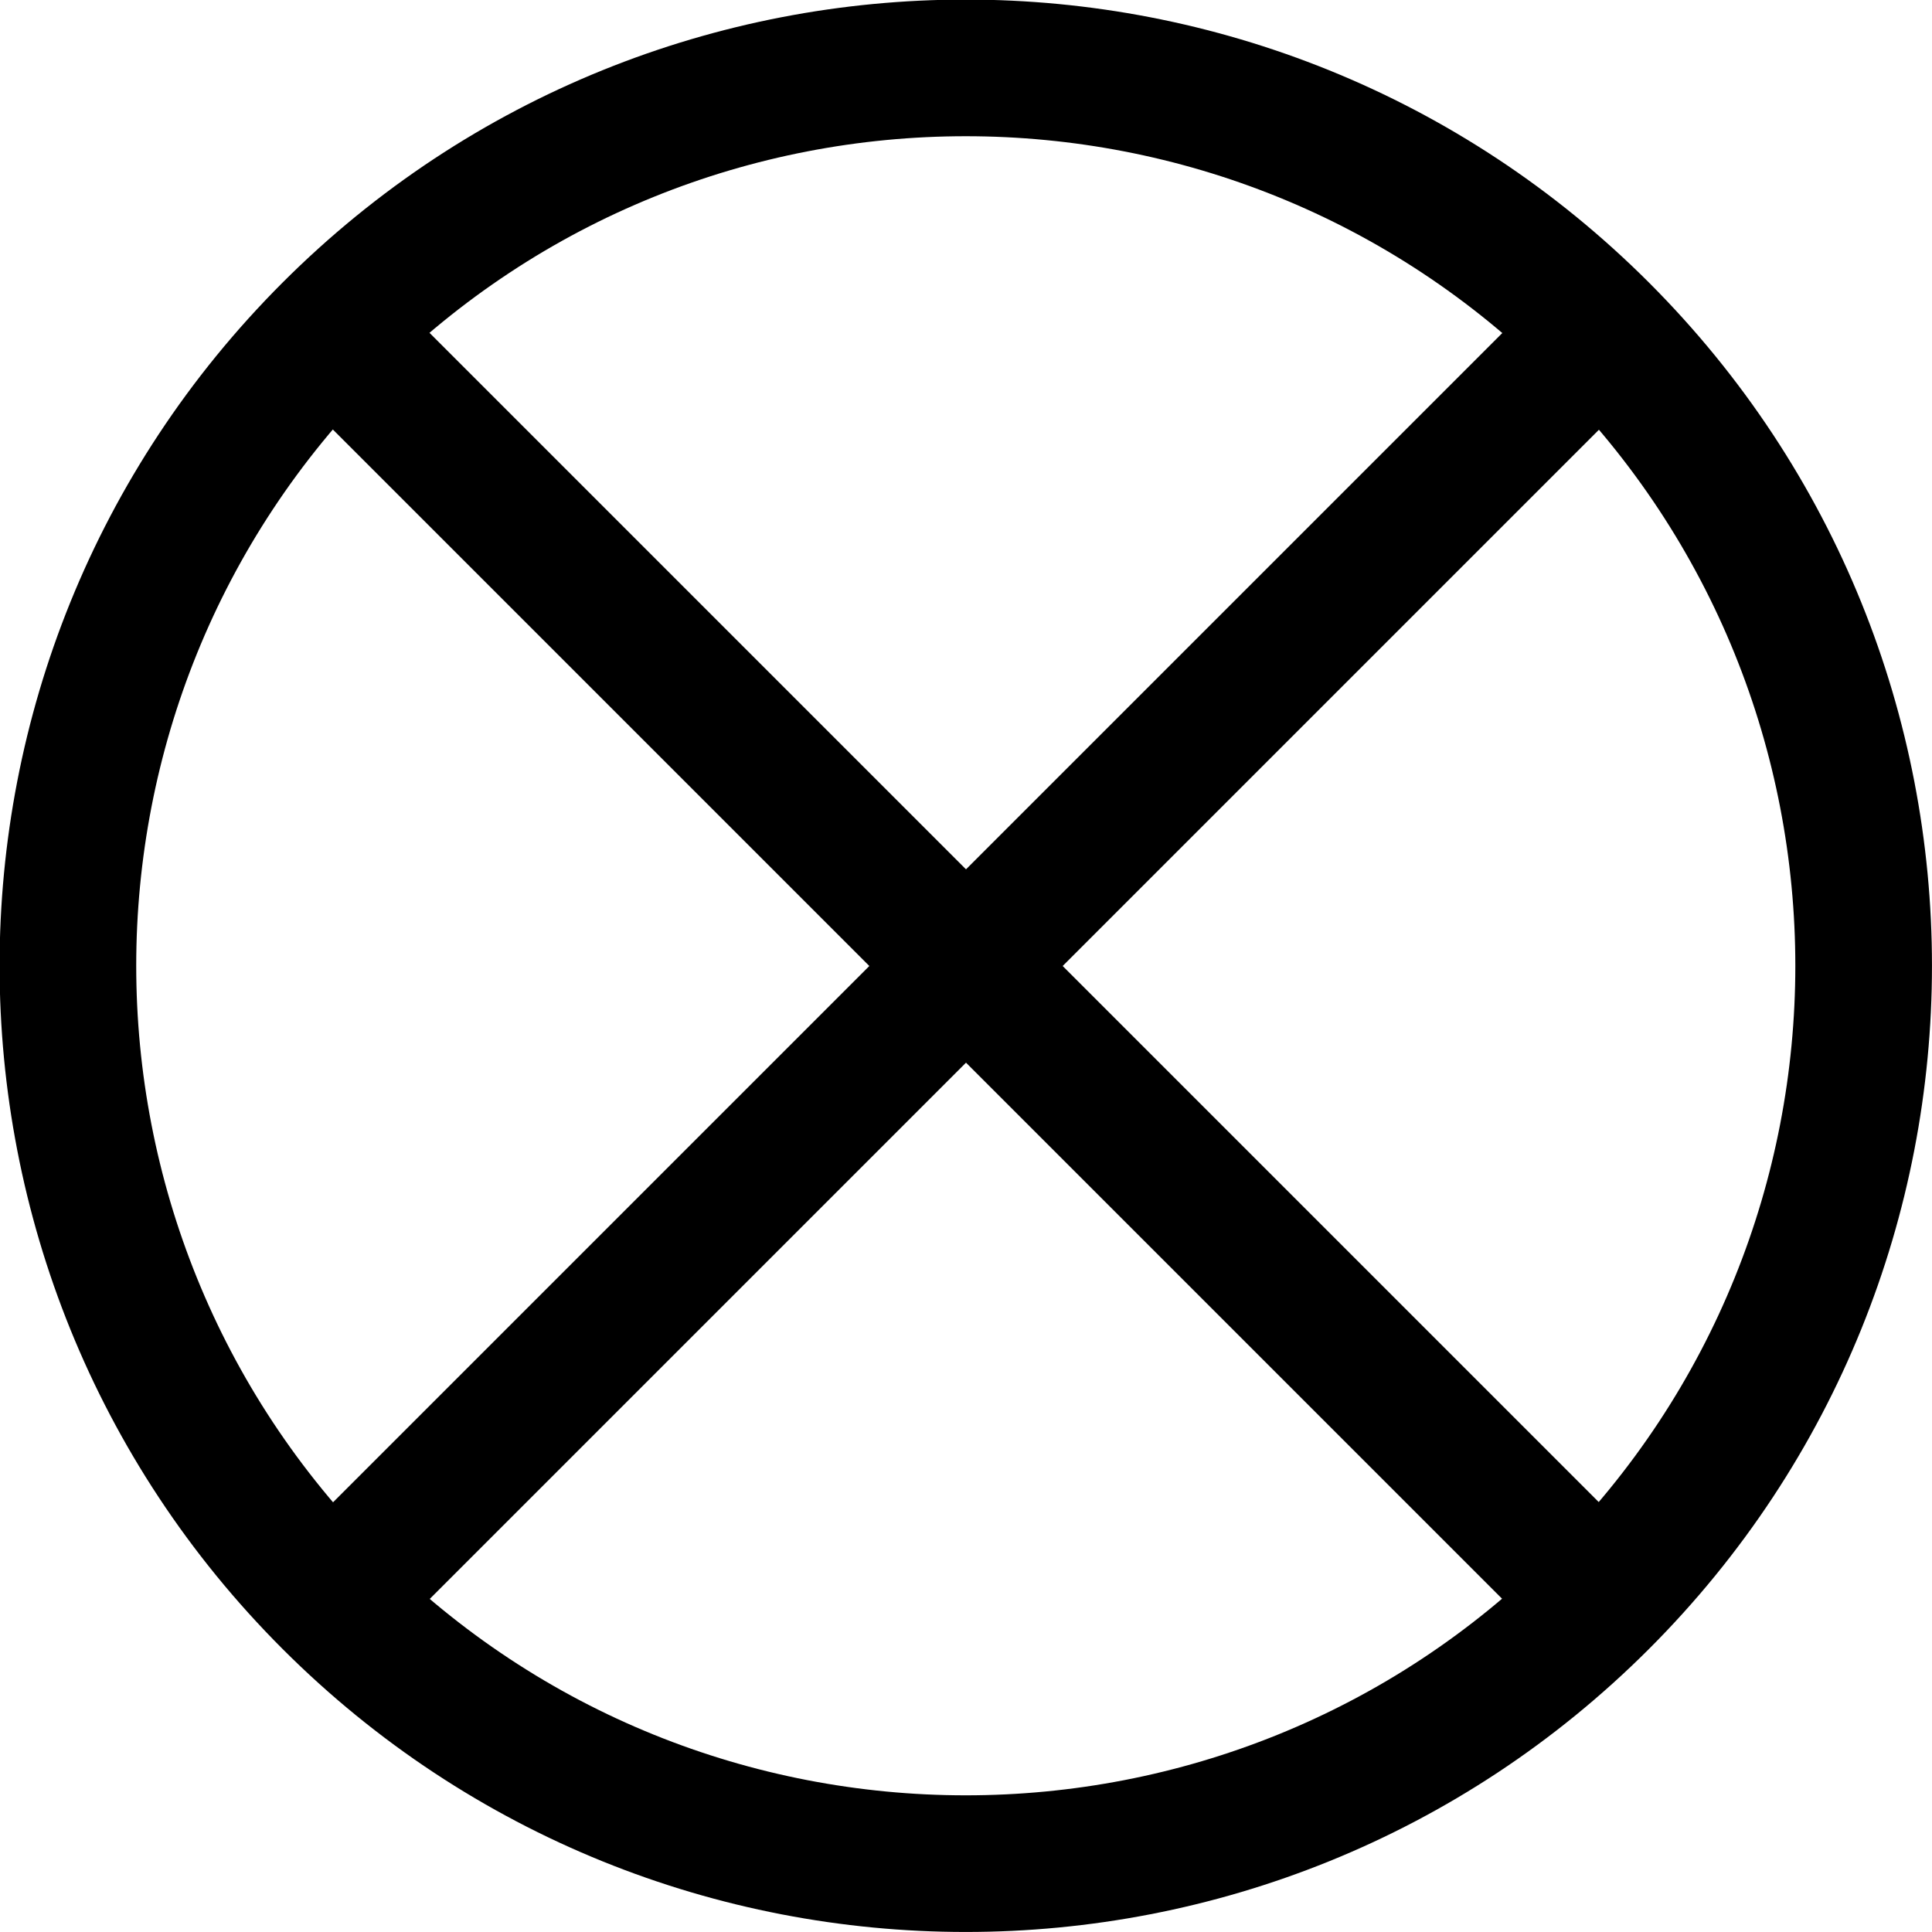 <?xml version="1.0" encoding="UTF-8" standalone="no"?>
<!-- Created with Inkscape (http://www.inkscape.org/) -->

<svg
   version="1.1"
   id="svg1"
   width="188.478"
   height="188.478"
   viewBox="0 0 188.478 188.478"
   xmlns="http://www.w3.org/2000/svg"
   xmlns:svg="http://www.w3.org/2000/svg">
  <defs
     id="defs1">
    <clipPath
       clipPathUnits="userSpaceOnUse"
       id="clipPath53">
      <path
         d="M 0,0 H 1920 V 1080 H 0 Z"
         transform="matrix(1,0,0,-1,-894.29,605.711)"
         id="path53" />
    </clipPath>
    <clipPath
       clipPathUnits="userSpaceOnUse"
       id="clipPath55">
      <path
         d="M 0,0 H 1920 V 1080 H 0 Z"
         transform="matrix(0.707,-0.707,-0.707,-0.707,-233.564,1060.66)"
         id="path55" />
    </clipPath>
    <clipPath
       clipPathUnits="userSpaceOnUse"
       id="clipPath57">
      <path
         d="M 0,0 H 1920 V 1080 H 0 Z"
         transform="matrix(0.707,0.707,0.707,-0.707,-997.239,-296.985)"
         id="path57" />
    </clipPath>
  </defs>
  <g
     id="g49"
     transform="translate(-19245.761,-625.761)">
    <g
       id="g51"
       style="stroke:#000000;stroke-opacity:1">
      <path
         id="path52"
         d="m 112.175,19.246 c 25.662,25.662 25.662,67.267 0,92.929 -25.662,25.662 -67.267,25.662 -92.929,0 -25.662,-25.662 -25.662,-67.267 0,-92.929 25.662,-25.662 67.267,-25.662 92.929,0 z"
         style="fill:none;stroke:#000000;stroke-width:10;stroke-linecap:butt;stroke-linejoin:miter;stroke-miterlimit:4;stroke-dasharray:none;stroke-opacity:1"
         transform="matrix(1.333,0,0,1.333,19252.386,632.386)"
         clip-path="url(#clipPath53)" />
    </g>
    <g
       id="g53"
       style="stroke:#000000;stroke-opacity:1">
      <path
         id="path54"
         d="M 0,0 H 126.842"
         style="fill:none;stroke:#000000;stroke-width:10;stroke-linecap:butt;stroke-linejoin:miter;stroke-miterlimit:4;stroke-dasharray:none;stroke-opacity:1"
         transform="matrix(0.943,0.943,-0.943,0.943,19280.206,660.206)"
         clip-path="url(#clipPath55)" />
    </g>
    <g
       id="g55"
       style="stroke:#000000;stroke-opacity:1">
      <path
         id="path56"
         d="M 0,0 H 126.842"
         style="fill:none;stroke:#000000;stroke-width:10;stroke-linecap:butt;stroke-linejoin:miter;stroke-miterlimit:4;stroke-dasharray:none;stroke-opacity:1"
         transform="matrix(0.943,-0.943,0.943,0.943,19280.206,779.794)"
         clip-path="url(#clipPath57)" />
    </g>
  </g>
</svg>
